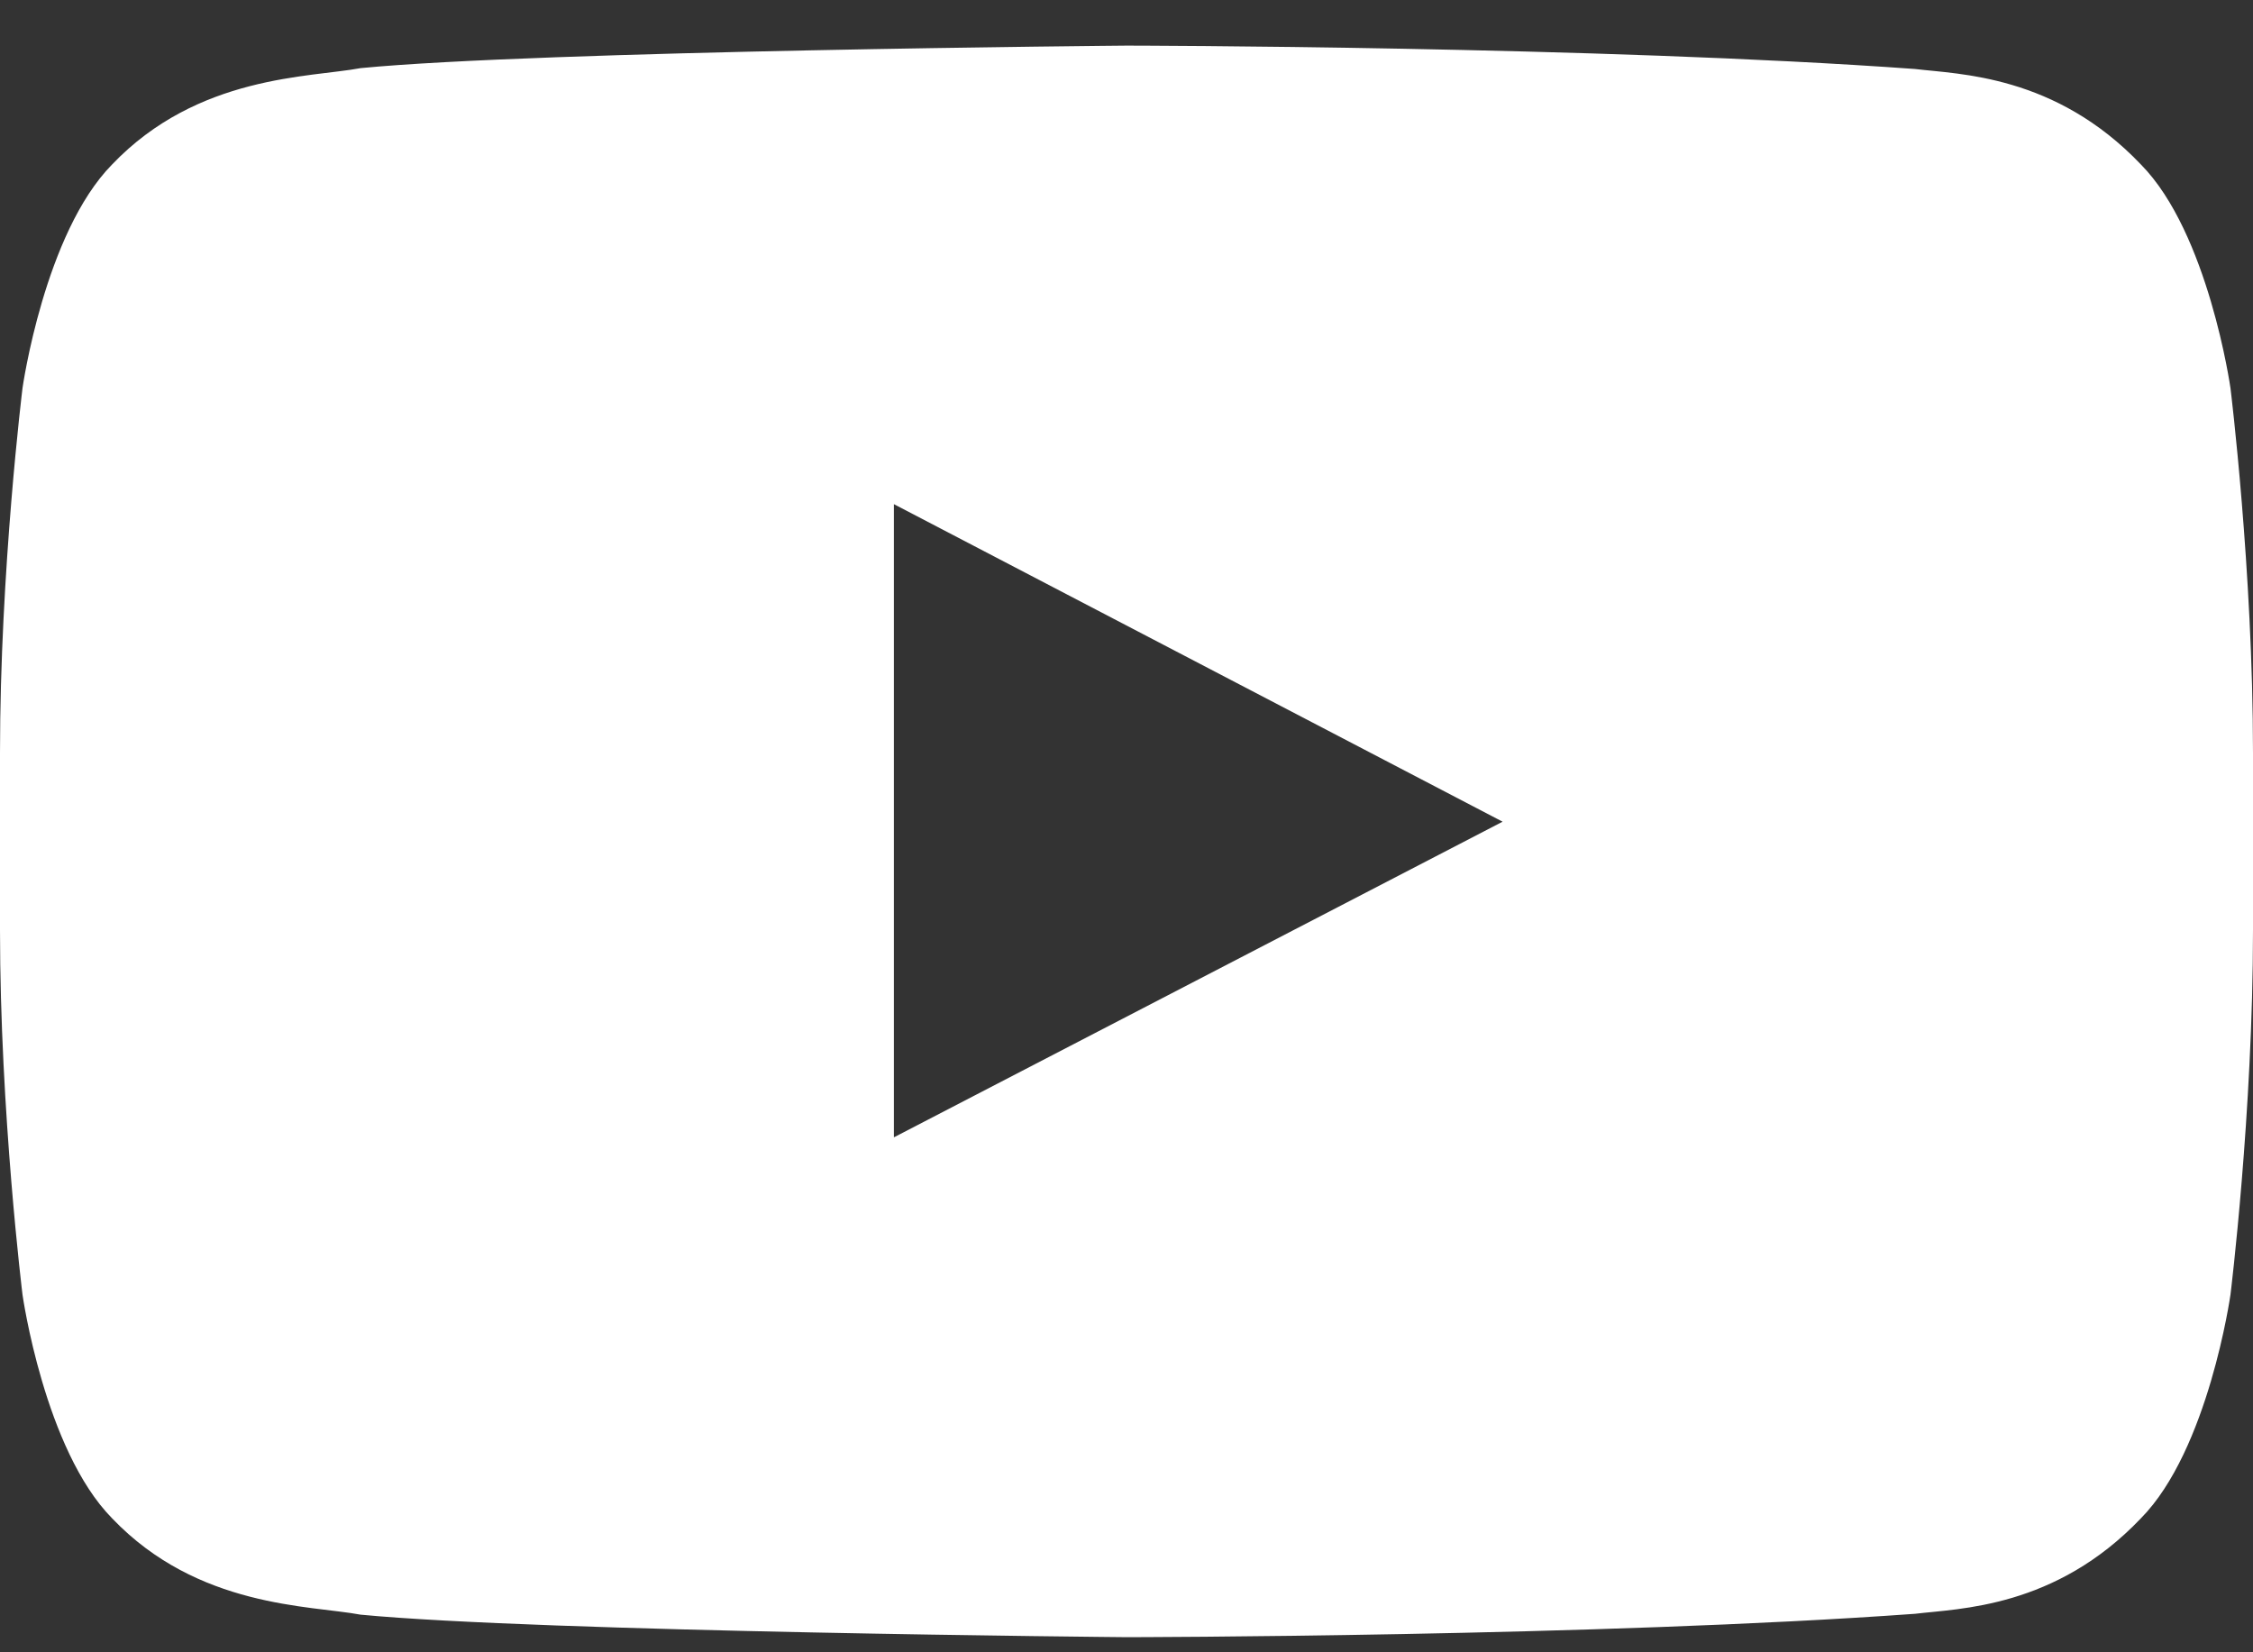 <?xml version="1.0" encoding="UTF-8"?>
<svg width="45px" height="33px" viewBox="0 0 45 33" version="1.1" xmlns="http://www.w3.org/2000/svg" xmlns:xlink="http://www.w3.org/1999/xlink">
    <rect x="0" y="0" width="45" height="33" fill="#333333" stroke="none"/>
    <!-- Generator: Sketch 45.2 (43514) - http://www.bohemiancoding.com/sketch -->
    <title>youtube</title>
    <desc>Created with Sketch.</desc>
    <defs></defs>
    <g id="Symbols" stroke="none" stroke-width="1" fill="none" fill-rule="evenodd">
        <g id="Header" transform="translate(-785, -4)" fill="#FFFFFF">
            <g id="youtube">
                <g transform="translate(785, 4)">
                    <path d="M0,15.033 C0,11.393 0.45,7.748 0.45,7.748 C0.45,7.748 0.889,4.655 2.239,3.285 C3.949,1.493 6.199,1.55 7.2,1.361 C10.8,1.012 22.5,0.911 22.5,0.911 C22.5,0.911 31.956,0.922 38.25,1.378 C39.133,1.485 41.051,1.491 42.761,3.285 C44.111,4.652 44.55,7.751 44.55,7.751 C44.55,7.751 45,11.391 45,15.036 L45,18.574 C45,22.219 44.55,25.858 44.55,25.858 C44.55,25.858 44.111,28.957 42.761,30.324 C41.051,32.119 39.133,32.124 38.25,32.231 C31.956,32.687 22.5,32.698 22.5,32.698 C22.5,32.698 10.8,32.594 7.2,32.248 C6.199,32.06 3.949,32.116 2.239,30.324 C0.889,28.955 0.45,25.861 0.45,25.861 C0.45,25.861 0,22.219 0,18.577 L0,15.033 Z M17.854,22.711 L17.854,10.069 L30.012,16.411 L17.862,22.711 L17.854,22.711 Z" id="Shape"></path>
                </g>
            </g>
        </g>
    </g>
</svg>